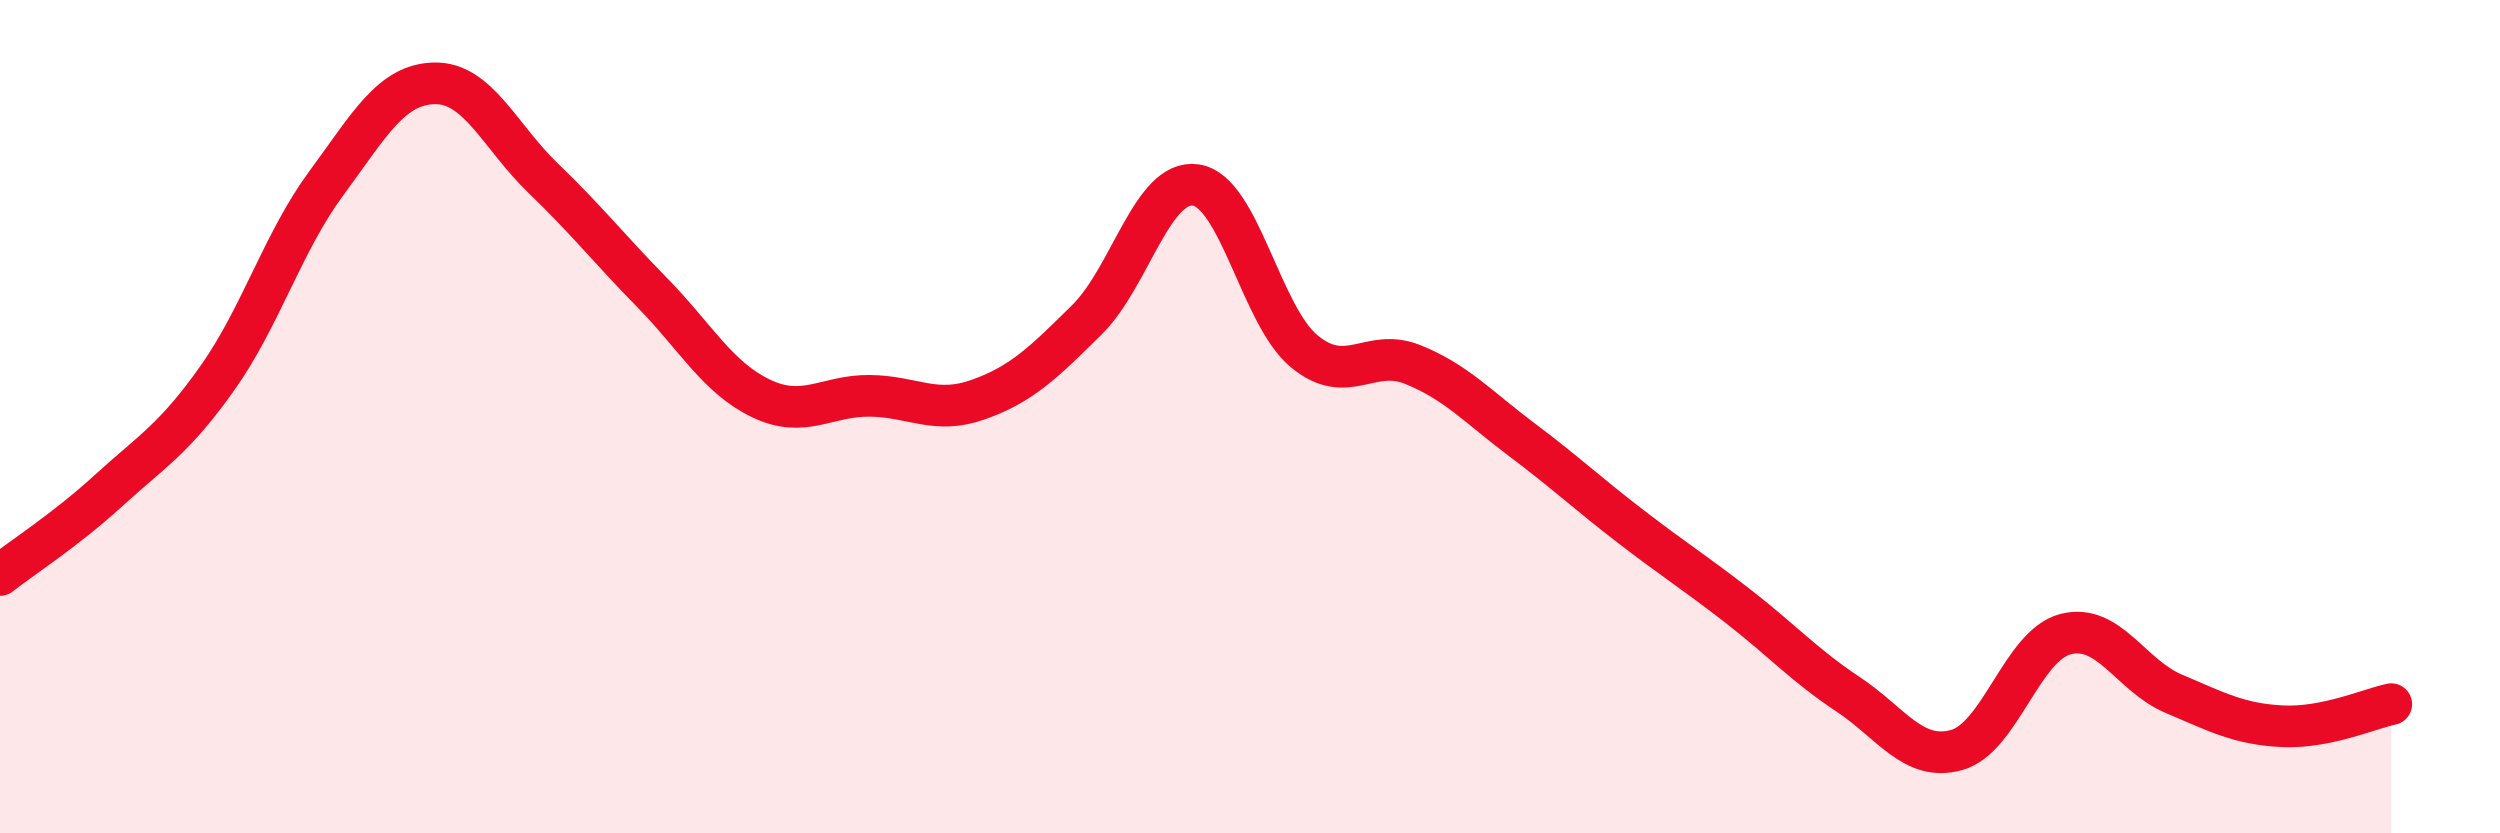 
    <svg width="60" height="20" viewBox="0 0 60 20" xmlns="http://www.w3.org/2000/svg">
      <path
        d="M 0,13.8 C 0.52,13.39 1.57,12.72 2.61,11.77 C 3.65,10.82 4.18,10.54 5.22,9.07 C 6.26,7.6 6.79,5.81 7.83,4.4 C 8.87,2.99 9.39,2.02 10.43,2 C 11.47,1.98 12,3.28 13.04,4.28 C 14.08,5.28 14.61,5.96 15.65,7.02 C 16.69,8.08 17.22,9.06 18.26,9.56 C 19.3,10.06 19.83,9.49 20.87,9.5 C 21.91,9.51 22.44,9.96 23.48,9.59 C 24.52,9.22 25.05,8.7 26.09,7.67 C 27.13,6.64 27.66,4.29 28.7,4.44 C 29.74,4.59 30.26,7.57 31.3,8.43 C 32.34,9.29 32.87,8.33 33.91,8.75 C 34.95,9.17 35.48,9.77 36.52,10.55 C 37.56,11.33 38.09,11.83 39.13,12.63 C 40.17,13.43 40.7,13.76 41.74,14.57 C 42.78,15.38 43.31,15.97 44.35,16.66 C 45.39,17.35 45.92,18.29 46.96,18 C 48,17.71 48.53,15.49 49.57,15.22 C 50.61,14.95 51.13,16.21 52.17,16.65 C 53.21,17.09 53.74,17.38 54.78,17.43 C 55.82,17.48 56.87,17.01 57.39,16.9L57.39 20L0 20Z"
        fill="#EB0A25"
        opacity="0.1"
        stroke-linecap="round"
        stroke-linejoin="round"
      />
      <path
        d="M 0,13.8 C 0.52,13.39 1.57,12.72 2.61,11.77 C 3.65,10.82 4.18,10.54 5.22,9.07 C 6.26,7.6 6.79,5.81 7.83,4.4 C 8.87,2.99 9.39,2.02 10.43,2 C 11.47,1.98 12,3.28 13.04,4.28 C 14.08,5.28 14.61,5.96 15.65,7.02 C 16.69,8.08 17.22,9.06 18.26,9.56 C 19.3,10.06 19.83,9.49 20.87,9.5 C 21.91,9.51 22.44,9.96 23.48,9.59 C 24.52,9.22 25.05,8.7 26.09,7.67 C 27.13,6.64 27.66,4.29 28.7,4.44 C 29.74,4.59 30.26,7.57 31.3,8.43 C 32.34,9.29 32.87,8.33 33.91,8.75 C 34.95,9.17 35.48,9.77 36.52,10.55 C 37.56,11.33 38.09,11.83 39.13,12.63 C 40.17,13.43 40.7,13.76 41.74,14.57 C 42.78,15.38 43.31,15.97 44.35,16.66 C 45.39,17.35 45.92,18.29 46.96,18 C 48,17.71 48.53,15.49 49.57,15.22 C 50.61,14.95 51.13,16.21 52.17,16.65 C 53.21,17.09 53.74,17.38 54.78,17.43 C 55.82,17.48 56.87,17.01 57.39,16.9"
        stroke="#EB0A25"
        stroke-width="1"
        fill="none"
        stroke-linecap="round"
        stroke-linejoin="round"
      />
    </svg>
  